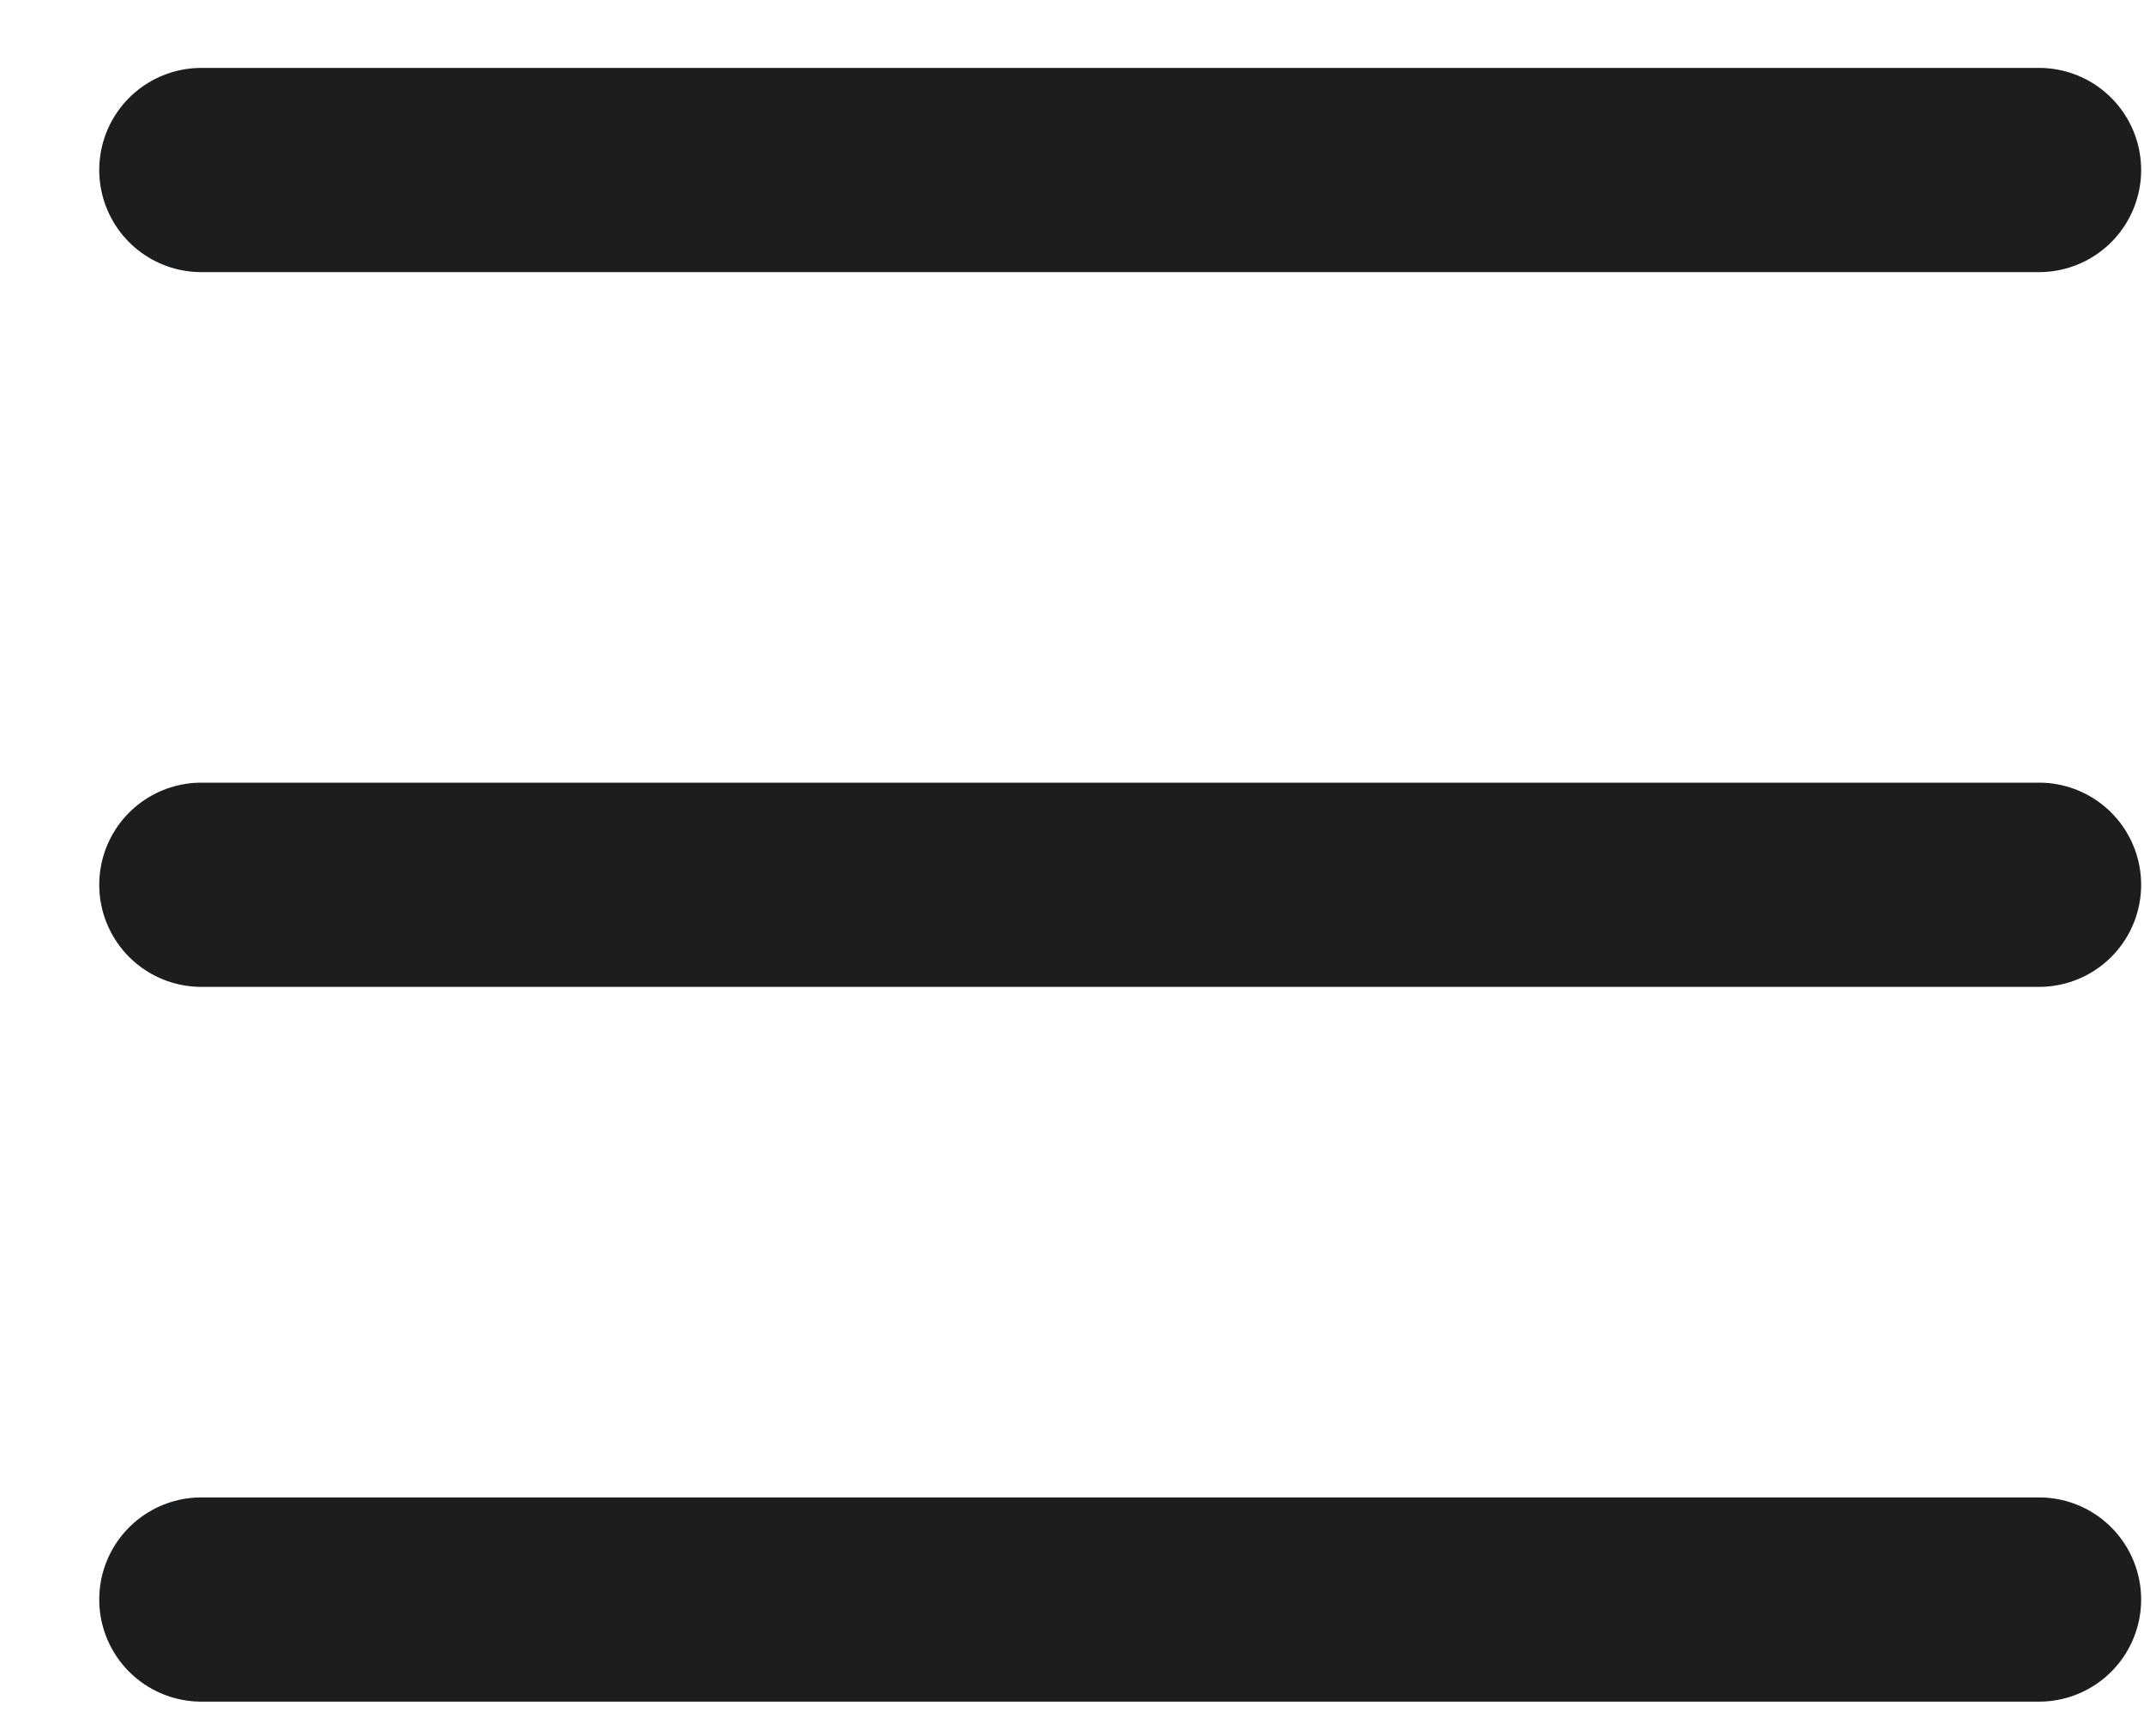 <svg width="21" height="17" viewBox="0 0 21 17" fill="none" xmlns="http://www.w3.org/2000/svg">
<path d="M1.972 8.665H19.972" stroke="#1C1D1E" stroke-width="2" stroke-linecap="round" stroke-linejoin="round"/>
<path d="M1.972 1.665H19.972" stroke="#1C1D1E" stroke-width="2" stroke-linecap="round" stroke-linejoin="round"/>
<path d="M1.972 15.665H19.972" stroke="#1C1D1E" stroke-width="2" stroke-linecap="round" stroke-linejoin="round"/>
</svg>
